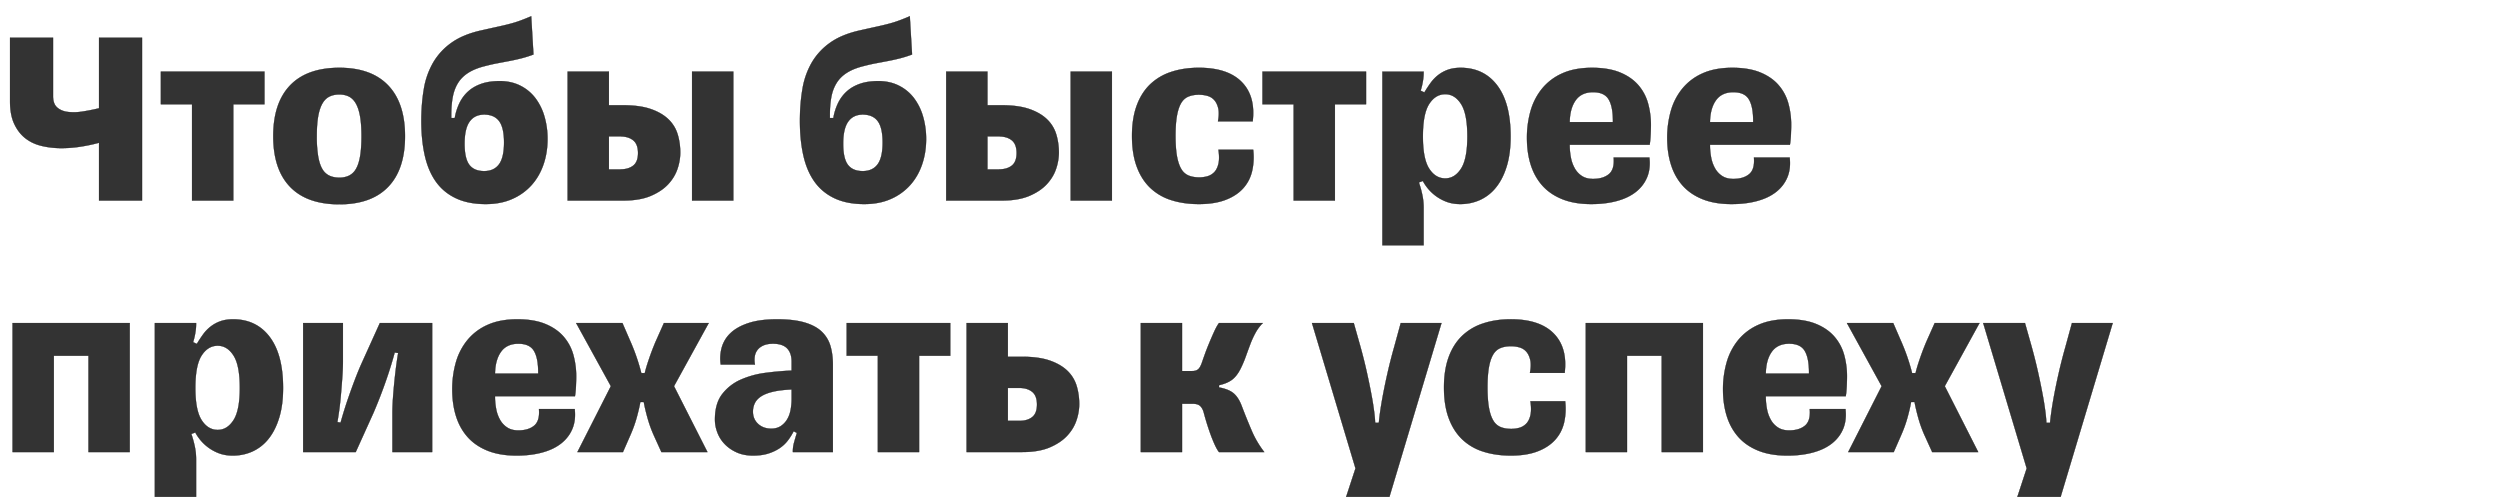 <svg width="195.226" height="39" viewBox="0 0 195.226 39" xmlns="http://www.w3.org/2000/svg"><g fill="#333" stroke="#000"><path d="M7.735 15.66h3.357V2.939H7.735v5.516c-.432.105-.864.19-1.296.256a4.12 4.12 0 01-1.158.029c-.34-.046-.615-.164-.825-.353-.21-.19-.314-.481-.314-.874V2.939H.785v4.967c0 .706.108 1.292.324 1.757.216.464.5.837.854 1.119.353.281.766.48 1.237.598.471.118.965.18 1.482.187a9.688 9.688 0 001.56-.108c.524-.079 1.022-.183 1.493-.314zM14.998 15.66h3.22V8.141h2.434V5.59h-8.088v2.552h2.434zM26.502 15.954c1.662 0 2.932-.454 3.809-1.364.877-.91 1.315-2.228 1.315-3.956 0-1.727-.438-3.049-1.315-3.965-.877-.916-2.147-1.374-3.809-1.374-1.688 0-2.97.458-3.848 1.374-.877.916-1.315 2.238-1.315 3.965 0 1.728.438 3.047 1.315 3.956.877.91 2.16 1.364 3.848 1.364zm0-2.08c-.3 0-.563-.053-.785-.157a1.269 1.269 0 01-.55-.52c-.144-.243-.252-.573-.324-.992a9.504 9.504 0 01-.108-1.57c0-.616.036-1.13.108-1.542.072-.412.18-.746.324-1 .144-.256.327-.44.55-.55.222-.112.484-.167.785-.167.288 0 .54.055.756.166.216.112.396.295.54.55.144.255.252.59.324 1.001.072.413.108.926.108 1.541 0 .629-.036 1.152-.108 1.57-.072.42-.18.75-.324.992a1.284 1.284 0 01-.54.52 1.714 1.714 0 01-.756.158zM35.513 9.221h-.275v-.255c0-.524.04-.992.118-1.404.078-.412.216-.775.412-1.09.196-.314.465-.579.805-.794.34-.216.772-.39 1.296-.52.353-.092.687-.168 1-.226l.933-.177c.308-.059.615-.128.923-.206.308-.079.618-.177.932-.295l-.176-2.984c-.275.118-.534.223-.776.314a8.744 8.744 0 01-.795.256c-.288.078-.612.157-.971.235-.36.079-.802.177-1.326.295-.955.21-1.737.53-2.346.962a4.956 4.956 0 00-1.442 1.56 6.127 6.127 0 00-.727 2.071c-.13.772-.196 1.597-.196 2.474 0 1.008.092 1.914.275 2.719.183.805.474 1.485.873 2.041.4.557.92.985 1.561 1.286.641.301 1.413.452 2.317.452.785 0 1.478-.134 2.08-.403a4.357 4.357 0 001.512-1.09c.406-.457.713-.994.923-1.609.21-.615.314-1.27.314-1.963a6.18 6.18 0 00-.255-1.816 4.348 4.348 0 00-.727-1.433 3.352 3.352 0 00-1.168-.942c-.465-.23-.991-.344-1.58-.344-.55 0-1.024.069-1.423.206-.4.138-.74.33-1.021.58-.282.248-.51.55-.687.902a4.357 4.357 0 00-.383 1.198zm2.297 4.142c-.524 0-.91-.163-1.159-.49-.248-.328-.373-.878-.373-1.65 0-.785.131-1.36.393-1.727s.641-.55 1.139-.55c.523 0 .913.17 1.168.51.255.34.383.897.383 1.67 0 .784-.131 1.354-.393 1.707s-.648.53-1.158.53zM54.045 15.66h3.22V5.59h-3.22zm-6.498-7.44V5.59h-3.22v10.07h4.339c.864 0 1.58-.121 2.15-.363.569-.242 1.024-.547 1.364-.913.34-.367.582-.769.726-1.207a4 4 0 00.216-1.247c0-.51-.069-.991-.206-1.443a2.703 2.703 0 00-.726-1.178c-.347-.333-.805-.598-1.375-.795-.569-.196-1.285-.294-2.15-.294zm.903 5.006h-.903v-2.572h.903c.419 0 .752.102 1.001.304.249.203.373.534.373.992 0 .458-.124.785-.373.981-.249.197-.582.295-1.001.295zM65.077 9.221h-.274v-.255c0-.524.039-.992.117-1.404.079-.412.216-.775.413-1.09.196-.314.464-.579.805-.794.34-.216.772-.39 1.295-.52.354-.092.687-.168 1.001-.226l.933-.177c.308-.059.615-.128.923-.206.307-.079.618-.177.932-.295l-.177-2.984c-.274.118-.533.223-.775.314a8.744 8.744 0 01-.795.256c-.288.078-.612.157-.972.235-.36.079-.801.177-1.325.295-.955.21-1.737.53-2.346.962a4.956 4.956 0 00-1.443 1.56 6.127 6.127 0 00-.726 2.071c-.131.772-.196 1.597-.196 2.474 0 1.008.091 1.914.274 2.719.184.805.475 1.485.874 2.041.4.557.92.985 1.56 1.286.642.301 1.414.452 2.317.452.785 0 1.479-.134 2.081-.403a4.357 4.357 0 001.512-1.09c.405-.457.713-.994.922-1.609.21-.615.314-1.27.314-1.963a6.18 6.18 0 00-.255-1.816 4.348 4.348 0 00-.726-1.433 3.352 3.352 0 00-1.168-.942c-.465-.23-.992-.344-1.58-.344-.55 0-1.025.069-1.424.206-.399.138-.74.33-1.02.58-.282.248-.511.55-.688.902a4.357 4.357 0 00-.383 1.198zm2.297 4.142c-.523 0-.91-.163-1.158-.49-.249-.328-.373-.878-.373-1.65 0-.785.131-1.36.393-1.727.261-.367.641-.55 1.138-.55.524 0 .913.17 1.168.51.256.34.383.897.383 1.67 0 .784-.13 1.354-.392 1.707s-.648.53-1.159.53zM83.61 15.66h3.219V5.59h-3.22zM77.11 8.22V5.59h-3.22v10.07h4.34c.863 0 1.58-.121 2.149-.363.57-.242 1.024-.547 1.364-.913.34-.367.583-.769.727-1.207a4 4 0 00.216-1.247c0-.51-.069-.991-.206-1.443a2.703 2.703 0 00-.727-1.178c-.347-.333-.805-.598-1.374-.795-.57-.196-1.286-.294-2.15-.294zm.903 5.006h-.903v-2.572h.903c.42 0 .753.102 1.002.304.248.203.373.534.373.992 0 .458-.125.785-.373.981-.25.197-.583.295-1.002.295zM97.862 11.694h0-2.71c.066.472.063.848-.01 1.13-.071.28-.186.497-.343.647-.157.15-.337.252-.54.304a2.386 2.386 0 01-.598.079c-.315 0-.59-.046-.825-.137a1.184 1.184 0 01-.58-.501c-.15-.242-.264-.573-.343-.991-.078-.42-.117-.956-.117-1.61 0-.628.035-1.149.108-1.56.072-.413.18-.744.323-.992.144-.249.334-.422.57-.52.235-.099.51-.148.824-.148.236 0 .458.03.668.089.21.058.386.166.53.324.144.157.248.37.314.638.065.268.059.611-.02 1.03h2.71c.156-1.309-.128-2.333-.855-3.072-.726-.74-1.842-1.11-3.347-1.11-.798 0-1.521.109-2.169.325a4.264 4.264 0 00-1.649.981c-.452.439-.798.992-1.04 1.659-.243.667-.364 1.453-.364 2.356 0 .916.121 1.708.364 2.375.242.668.588 1.22 1.04 1.659a4.167 4.167 0 001.649.972c.648.21 1.37.314 2.17.314.81 0 1.501-.108 2.07-.324.57-.216 1.028-.514 1.375-.893.346-.38.582-.828.706-1.345a4.889 4.889 0 00.089-1.679zM101.022 15.66h3.22V8.141h2.434V5.59h-8.088v2.552h2.434zM112.86 13.932c-.51 0-.93-.255-1.257-.765-.327-.51-.49-1.348-.49-2.513 0-1.178.163-2.022.49-2.532.328-.51.746-.766 1.257-.766.497 0 .91.255 1.237.766.327.51.49 1.354.49 2.532 0 1.165-.163 2.002-.49 2.513-.328.51-.74.765-1.237.765zm1.197-8.637c-.366 0-.69.049-.971.147a2.702 2.702 0 00-.766.412c-.23.177-.429.383-.599.619-.17.235-.333.484-.49.746l-.295-.138c.079-.249.137-.494.177-.736.039-.242.059-.455.059-.638v-.118h-3.22v13.565h3.22V16.21c0-.34-.036-.678-.108-1.011a8.107 8.107 0 00-.265-.952l.314-.118c.078.157.196.337.353.54a3.452 3.452 0 001.453 1.07c.327.13.7.196 1.119.196.55 0 1.063-.108 1.54-.324a3.38 3.38 0 001.247-.982c.354-.438.632-.988.835-1.649.202-.66.304-1.436.304-2.326 0-1.728-.347-3.053-1.04-3.975-.694-.923-1.65-1.384-2.867-1.384zM128.8 12.303h-2.787c.052.615-.072 1.047-.373 1.296-.301.248-.713.373-1.237.373-.34 0-.625-.072-.854-.216a1.693 1.693 0 01-.56-.58 2.693 2.693 0 01-.314-.843 5.155 5.155 0 01-.098-1.031h6.243c.04-.223.065-.49.079-.805.013-.314.02-.563.02-.746a6.22 6.22 0 00-.227-1.688 3.626 3.626 0 00-.765-1.424c-.36-.412-.835-.74-1.423-.981-.59-.242-1.316-.363-2.18-.363-.903 0-1.675.144-2.316.432a4.255 4.255 0 00-1.58 1.187 4.83 4.83 0 00-.903 1.747 7.611 7.611 0 00-.285 2.11c0 .76.098 1.454.294 2.082.197.628.498 1.171.904 1.63.405.457.926.814 1.56 1.069.635.255 1.39.383 2.268.383.746 0 1.416-.082 2.012-.246.595-.163 1.09-.402 1.482-.716.393-.314.68-.694.864-1.139.183-.445.242-.955.176-1.53zM124.403 7.2c.589 0 .995.186 1.217.56.223.372.334.932.334 1.678v.098h-3.377c.013-.72.17-1.29.471-1.708.301-.419.753-.628 1.355-.628zM139.755 12.303h-2.788c.052.615-.072 1.047-.373 1.296-.301.248-.713.373-1.237.373-.34 0-.625-.072-.854-.216a1.693 1.693 0 01-.56-.58 2.693 2.693 0 01-.313-.843 5.155 5.155 0 01-.098-1.031h6.242c.04-.223.066-.49.079-.805.013-.314.02-.563.02-.746a6.22 6.22 0 00-.226-1.688 3.626 3.626 0 00-.766-1.424c-.36-.412-.834-.74-1.423-.981-.59-.242-1.316-.363-2.18-.363-.902 0-1.674.144-2.316.432a4.255 4.255 0 00-1.58 1.187 4.83 4.83 0 00-.903 1.747 7.611 7.611 0 00-.285 2.11c0 .76.098 1.454.295 2.082.196.628.497 1.171.903 1.63.406.457.926.814 1.56 1.069.635.255 1.39.383 2.268.383.746 0 1.417-.082 2.012-.246.595-.163 1.09-.402 1.482-.716.393-.314.68-.694.864-1.139.183-.445.242-.955.177-1.53zM135.357 7.2c.59 0 .995.186 1.217.56.223.372.334.932.334 1.678v.098h-3.376c.013-.72.17-1.29.47-1.708.302-.419.753-.628 1.355-.628z" stroke-width=".02"/></g><g fill="#333" stroke="#000"><path d="M.982 35.3h3.22v-7.519H6.91V35.3h3.22V25.23H.982zM17 33.572c-.51 0-.929-.255-1.256-.765-.327-.51-.49-1.348-.49-2.513 0-1.178.163-2.022.49-2.532.327-.51.746-.766 1.257-.766.497 0 .91.255 1.236.766.328.51.491 1.354.491 2.532 0 1.165-.163 2.002-.49 2.513-.328.51-.74.765-1.237.765zm1.198-8.637c-.366 0-.69.049-.972.147a2.702 2.702 0 00-.765.412c-.23.177-.429.383-.599.619-.17.235-.334.484-.49.746l-.295-.138c.078-.249.137-.494.176-.736.04-.242.06-.455.06-.638v-.118h-3.22v13.565h3.22V35.85c0-.34-.037-.678-.109-1.011a8.107 8.107 0 00-.265-.952l.314-.118c.079.157.197.337.354.54a3.452 3.452 0 001.453 1.07c.327.13.7.196 1.119.196.55 0 1.063-.108 1.54-.324a3.38 3.38 0 001.247-.982c.353-.438.632-.988.834-1.649.203-.66.305-1.436.305-2.326 0-1.728-.347-3.053-1.04-3.975-.694-.923-1.65-1.384-2.867-1.384zM23.675 35.3h4.103l1.394-3.082a38.377 38.377 0 001.011-2.62 31.463 31.463 0 00.638-2.072l.275.04c-.04.209-.085.503-.138.883a43.922 43.922 0 00-.265 2.591c-.032.458-.049.864-.049 1.217V35.3h3.102V25.23h-4.083l-1.394 3.081c-.183.406-.363.841-.54 1.306-.177.464-.34.913-.49 1.345a31.19 31.19 0 00-.639 2.041l-.255-.04a24.964 24.964 0 00.275-2.13c.04-.45.075-.905.108-1.363.033-.458.049-.87.049-1.237v-3.004h-3.102zM44.877 31.943h-2.788c.053.615-.072 1.047-.373 1.296-.3.248-.713.373-1.236.373-.34 0-.625-.072-.854-.216a1.693 1.693 0 01-.56-.58 2.693 2.693 0 01-.314-.843 5.155 5.155 0 01-.098-1.031h6.243c.039-.223.065-.49.078-.805.013-.314.02-.563.02-.746a6.22 6.22 0 00-.226-1.688 3.626 3.626 0 00-.766-1.424c-.36-.412-.834-.74-1.423-.981-.589-.242-1.315-.363-2.179-.363-.903 0-1.675.144-2.316.432a4.255 4.255 0 00-1.58 1.187 4.83 4.83 0 00-.904 1.747 7.611 7.611 0 00-.284 2.11c0 .76.098 1.454.294 2.082.196.628.497 1.171.903 1.63.406.457.926.814 1.56 1.069.635.255 1.391.383 2.268.383.746 0 1.417-.082 2.012-.246.596-.163 1.09-.402 1.483-.716.392-.314.68-.694.863-1.139.183-.445.242-.955.177-1.53zM40.48 26.84c.589 0 .994.186 1.217.56.222.372.333.932.333 1.678v.098h-3.376c.013-.72.17-1.29.471-1.708.301-.419.752-.628 1.355-.628zM52.631 30.157l2.71-4.928h-3.495l-.648 1.453a20.2 20.2 0 00-.51 1.335c-.157.458-.269.83-.334 1.119h-.275a15.808 15.808 0 00-.903-2.591l-.57-1.316h-3.611l2.709 4.928-2.611 5.143h3.553l.55-1.256c.222-.498.399-.985.53-1.463.13-.478.222-.874.275-1.188h.275c.052.314.147.72.284 1.218.138.497.311.975.52 1.433l.57 1.256h3.592zM60.229 33.474c-.42 0-.763-.124-1.031-.373-.268-.248-.403-.569-.403-.962 0-.235.05-.454.148-.657.098-.203.261-.38.49-.53.23-.15.537-.272.923-.363.386-.092.874-.151 1.463-.177v.726c0 .301-.026.592-.079.874-.052.281-.144.53-.275.746a1.59 1.59 0 01-.5.52c-.203.13-.448.196-.736.196zm-1.414 2.1c.445 0 .834-.052 1.168-.156.334-.105.628-.242.884-.412.255-.17.47-.37.647-.6.177-.228.33-.474.462-.735l.255.137c-.079.249-.15.494-.216.736a2.49 2.49 0 00-.098.638v.118h3.121v-6.832c0-.523-.062-1-.186-1.433a2.515 2.515 0 00-.668-1.119c-.32-.314-.765-.556-1.335-.726-.569-.17-1.292-.255-2.169-.255-.89 0-1.633.098-2.228.294-.595.196-1.063.458-1.404.785a2.46 2.46 0 00-.687 1.13 3.213 3.213 0 00-.078 1.324h2.67a1.915 1.915 0 01-.02-.608c.026-.197.095-.37.206-.52.111-.151.268-.272.471-.364.203-.091.455-.137.756-.137.497 0 .864.121 1.1.363.235.242.353.586.353 1.03v.707c-.642.027-1.316.085-2.022.177a6.969 6.969 0 00-1.944.53 3.704 3.704 0 00-1.453 1.129c-.379.49-.569 1.155-.569 1.993 0 .34.066.68.196 1.02.131.34.324.642.58.903.255.262.566.475.932.638.367.164.792.246 1.276.246zM68.552 35.3h3.22v-7.519h2.434V25.23h-8.088v2.552h2.434zM78.702 27.86v-2.63h-3.22V35.3h4.339c.863 0 1.58-.121 2.15-.363.568-.242 1.023-.547 1.364-.913.34-.367.582-.769.726-1.207a4 4 0 00.216-1.247c0-.51-.069-.991-.206-1.443a2.703 2.703 0 00-.727-1.178c-.347-.333-.805-.598-1.374-.795-.57-.196-1.286-.294-2.15-.294zm.903 5.006h-.903v-2.572h.903c.418 0 .752.102 1 .304.25.203.374.534.374.992 0 .458-.125.785-.373.981-.249.197-.583.295-1.001.295zM89.086 35.3h3.22v-3.77h.864c.261 0 .455.066.579.197.124.131.212.308.265.53a20.015 20.015 0 00.481 1.55c.111.315.229.61.353.884.124.275.24.478.344.609h3.533a7.57 7.57 0 01-1.01-1.737 49.15 49.15 0 01-.756-1.875c-.17-.445-.383-.772-.638-.982-.256-.21-.632-.36-1.13-.451v-.177c.42-.092.757-.232 1.012-.422.255-.19.48-.48.677-.874.144-.288.275-.595.393-.922.117-.327.235-.648.353-.962.118-.314.255-.615.412-.903a3.33 3.33 0 01.57-.766h-3.416c-.118.157-.242.38-.373.668-.131.288-.262.589-.393.903-.13.314-.245.608-.343.883-.099.275-.167.471-.207.589-.091.275-.193.461-.304.56-.111.098-.271.147-.48.147h-.786v-3.75h-3.22zM107.677 33.023h0-.294c0-.17-.023-.445-.069-.825a22.37 22.37 0 00-.216-1.364c-.098-.53-.22-1.12-.363-1.767a40.077 40.077 0 00-.51-2.032l-.51-1.806h-3.26l3.397 11.347-.727 2.218h3.377l4.063-13.565h-3.18l-.51 1.865a38.98 38.98 0 00-.51 1.993 47.537 47.537 0 00-.364 1.737c-.098.524-.173.975-.226 1.355-.052.38-.085.66-.098.844zM122.224 31.334h0-2.71c.066.472.063.848-.009 1.13-.072.28-.186.497-.344.647-.157.15-.337.252-.54.304a2.386 2.386 0 01-.598.079c-.314 0-.59-.046-.825-.137a1.184 1.184 0 01-.579-.501c-.15-.242-.265-.573-.343-.991-.079-.42-.118-.956-.118-1.61 0-.628.036-1.149.108-1.56.072-.413.18-.744.324-.992.144-.249.334-.422.57-.52.235-.099.51-.148.824-.148.235 0 .458.03.667.089.21.058.386.166.53.324.144.157.249.37.314.638.066.268.06.611-.02 1.03h2.71c.157-1.309-.128-2.333-.854-3.072-.727-.74-1.842-1.11-3.347-1.11-.799 0-1.522.109-2.17.325a4.264 4.264 0 00-1.649.981c-.451.439-.798.992-1.04 1.659s-.363 1.453-.363 2.356c0 .916.12 1.708.363 2.375.242.668.589 1.22 1.04 1.659a4.167 4.167 0 001.65.972c.647.21 1.37.314 2.169.314.811 0 1.501-.108 2.07-.324.57-.216 1.028-.514 1.375-.893.347-.38.582-.828.707-1.345a4.889 4.889 0 00.088-1.679zM123.834 35.3h3.22v-7.519h2.708V35.3h3.22V25.23h-9.148zM144.113 31.943h-2.788c.053.615-.072 1.047-.373 1.296-.3.248-.713.373-1.237.373-.34 0-.625-.072-.854-.216a1.693 1.693 0 01-.56-.58 2.693 2.693 0 01-.313-.843 5.155 5.155 0 01-.098-1.031h6.242c.04-.223.066-.49.079-.805.013-.314.02-.563.02-.746a6.22 6.22 0 00-.226-1.688 3.626 3.626 0 00-.766-1.424c-.36-.412-.834-.74-1.423-.981-.589-.242-1.315-.363-2.18-.363-.902 0-1.674.144-2.316.432a4.255 4.255 0 00-1.58 1.187 4.83 4.83 0 00-.903 1.747 7.611 7.611 0 00-.285 2.11c0 .76.099 1.454.295 2.082.196.628.497 1.171.903 1.63.406.457.926.814 1.56 1.069.635.255 1.391.383 2.268.383.746 0 1.417-.082 2.012-.246.596-.163 1.09-.402 1.482-.716.393-.314.68-.694.864-1.139.183-.445.242-.955.177-1.53zm-4.398-5.104c.59 0 .995.186 1.217.56.223.372.334.932.334 1.678v.098h-3.376c.013-.72.17-1.29.47-1.708.302-.419.753-.628 1.355-.628zM151.867 30.157l2.71-4.928h-3.495l-.648 1.453a20.2 20.2 0 00-.51 1.335c-.157.458-.269.83-.334 1.119h-.275a15.808 15.808 0 00-.903-2.591l-.57-1.316h-3.611l2.709 4.928-2.611 5.143h3.553l.55-1.256c.222-.498.399-.985.53-1.463.13-.478.222-.874.274-1.188h.275c.053.314.148.72.285 1.218.137.497.31.975.52 1.433l.57 1.256h3.592zM160.093 33.023h0-.295c0-.17-.023-.445-.069-.825a22.37 22.37 0 00-.216-1.364c-.098-.53-.219-1.12-.363-1.767a40.077 40.077 0 00-.51-2.032l-.51-1.806h-3.26l3.397 11.347-.726 2.218h3.376l4.064-13.565h-3.18l-.51 1.865a38.98 38.98 0 00-.511 1.993 47.537 47.537 0 00-.364 1.737c-.098.524-.173.975-.225 1.355-.053.38-.085.66-.098.844z" stroke-width=".02"/></g></svg>